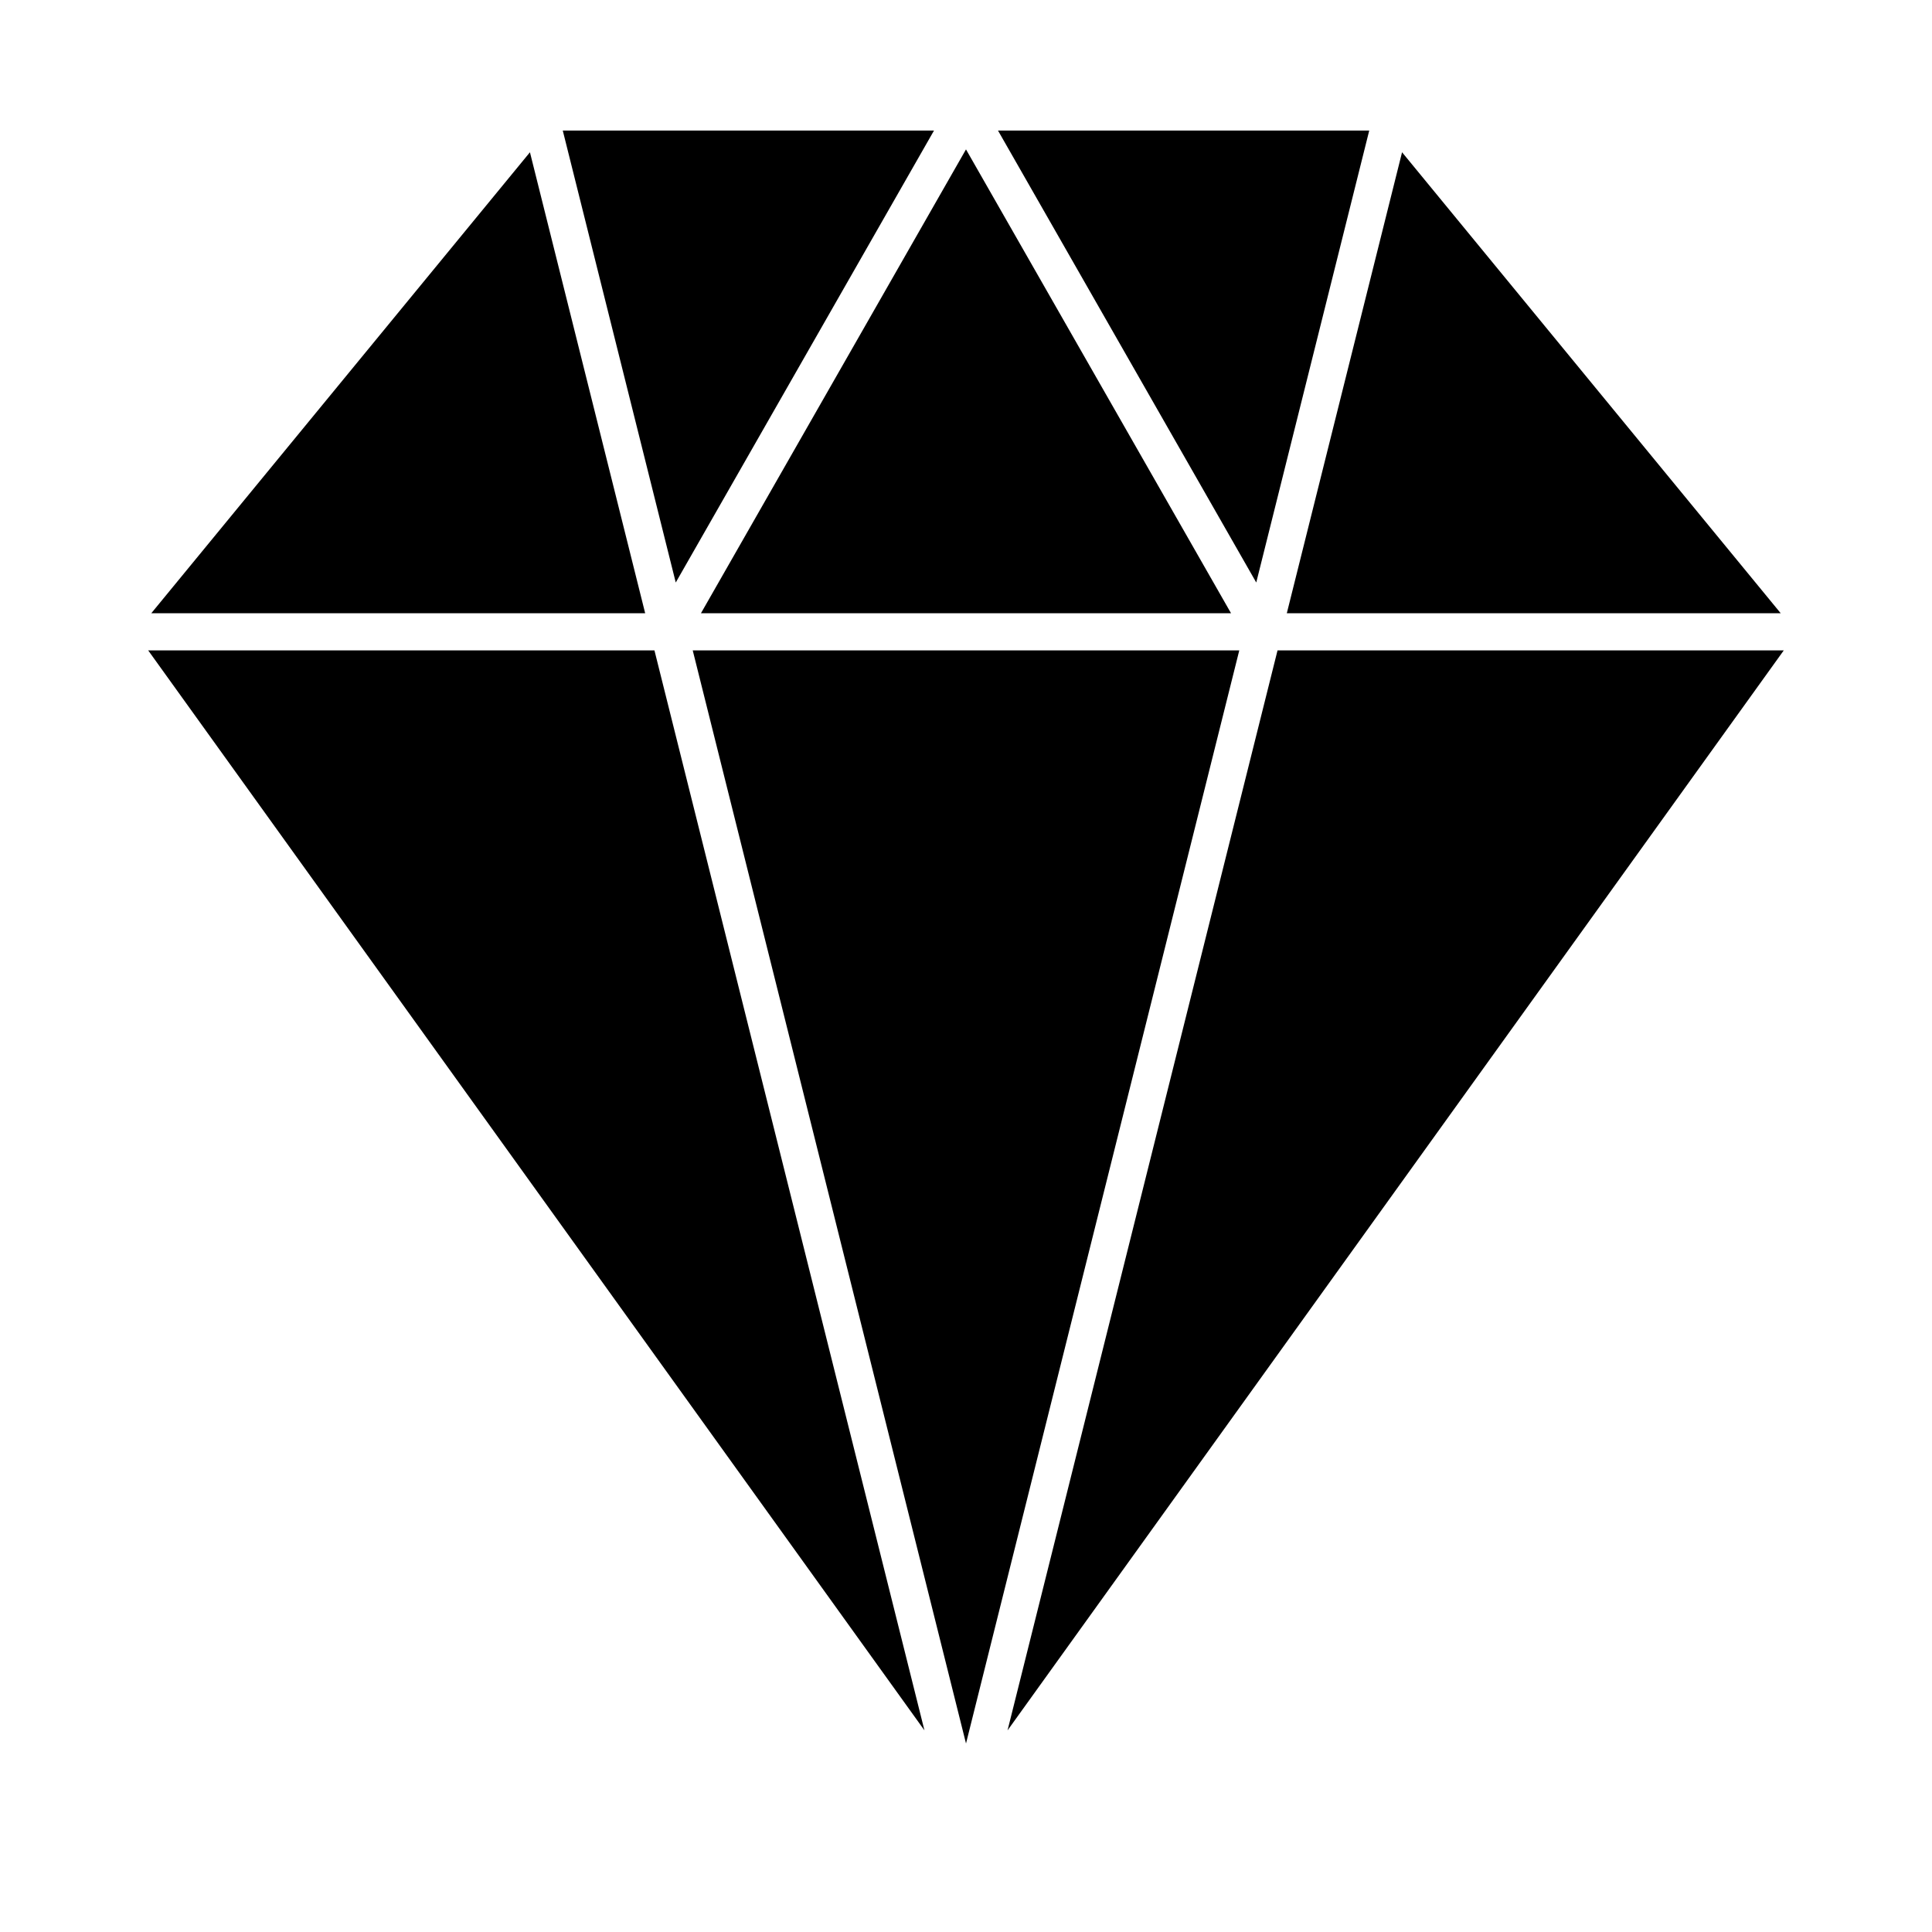 <?xml version="1.0" encoding="UTF-8"?>
<!-- Uploaded to: ICON Repo, www.iconrepo.com, Generator: ICON Repo Mixer Tools -->
<svg fill="#000000" width="800px" height="800px" version="1.1" viewBox="144 144 512 512" xmlns="http://www.w3.org/2000/svg">
 <g>
  <path d="m470.24 306.52-70.242-122.93-70.242 122.93z"/>
  <path d="m391.52 178.6h-98.379l29.941 119.77z"/>
  <path d="m506.86 178.6h-98.379l68.438 119.77z"/>
  <path d="m615.91 306.52-100.35-122.17-30.543 122.17z"/>
  <path d="m284.44 184.35-100.35 122.17h130.89z"/>
  <path d="m183.27 316.36 205.72 286.21-71.555-286.21z"/>
  <path d="m327.58 316.36 72.422 289.68 72.418-289.68z"/>
  <path d="m482.56 316.36-71.551 286.21 205.71-286.21z"/>
 </g>
</svg>